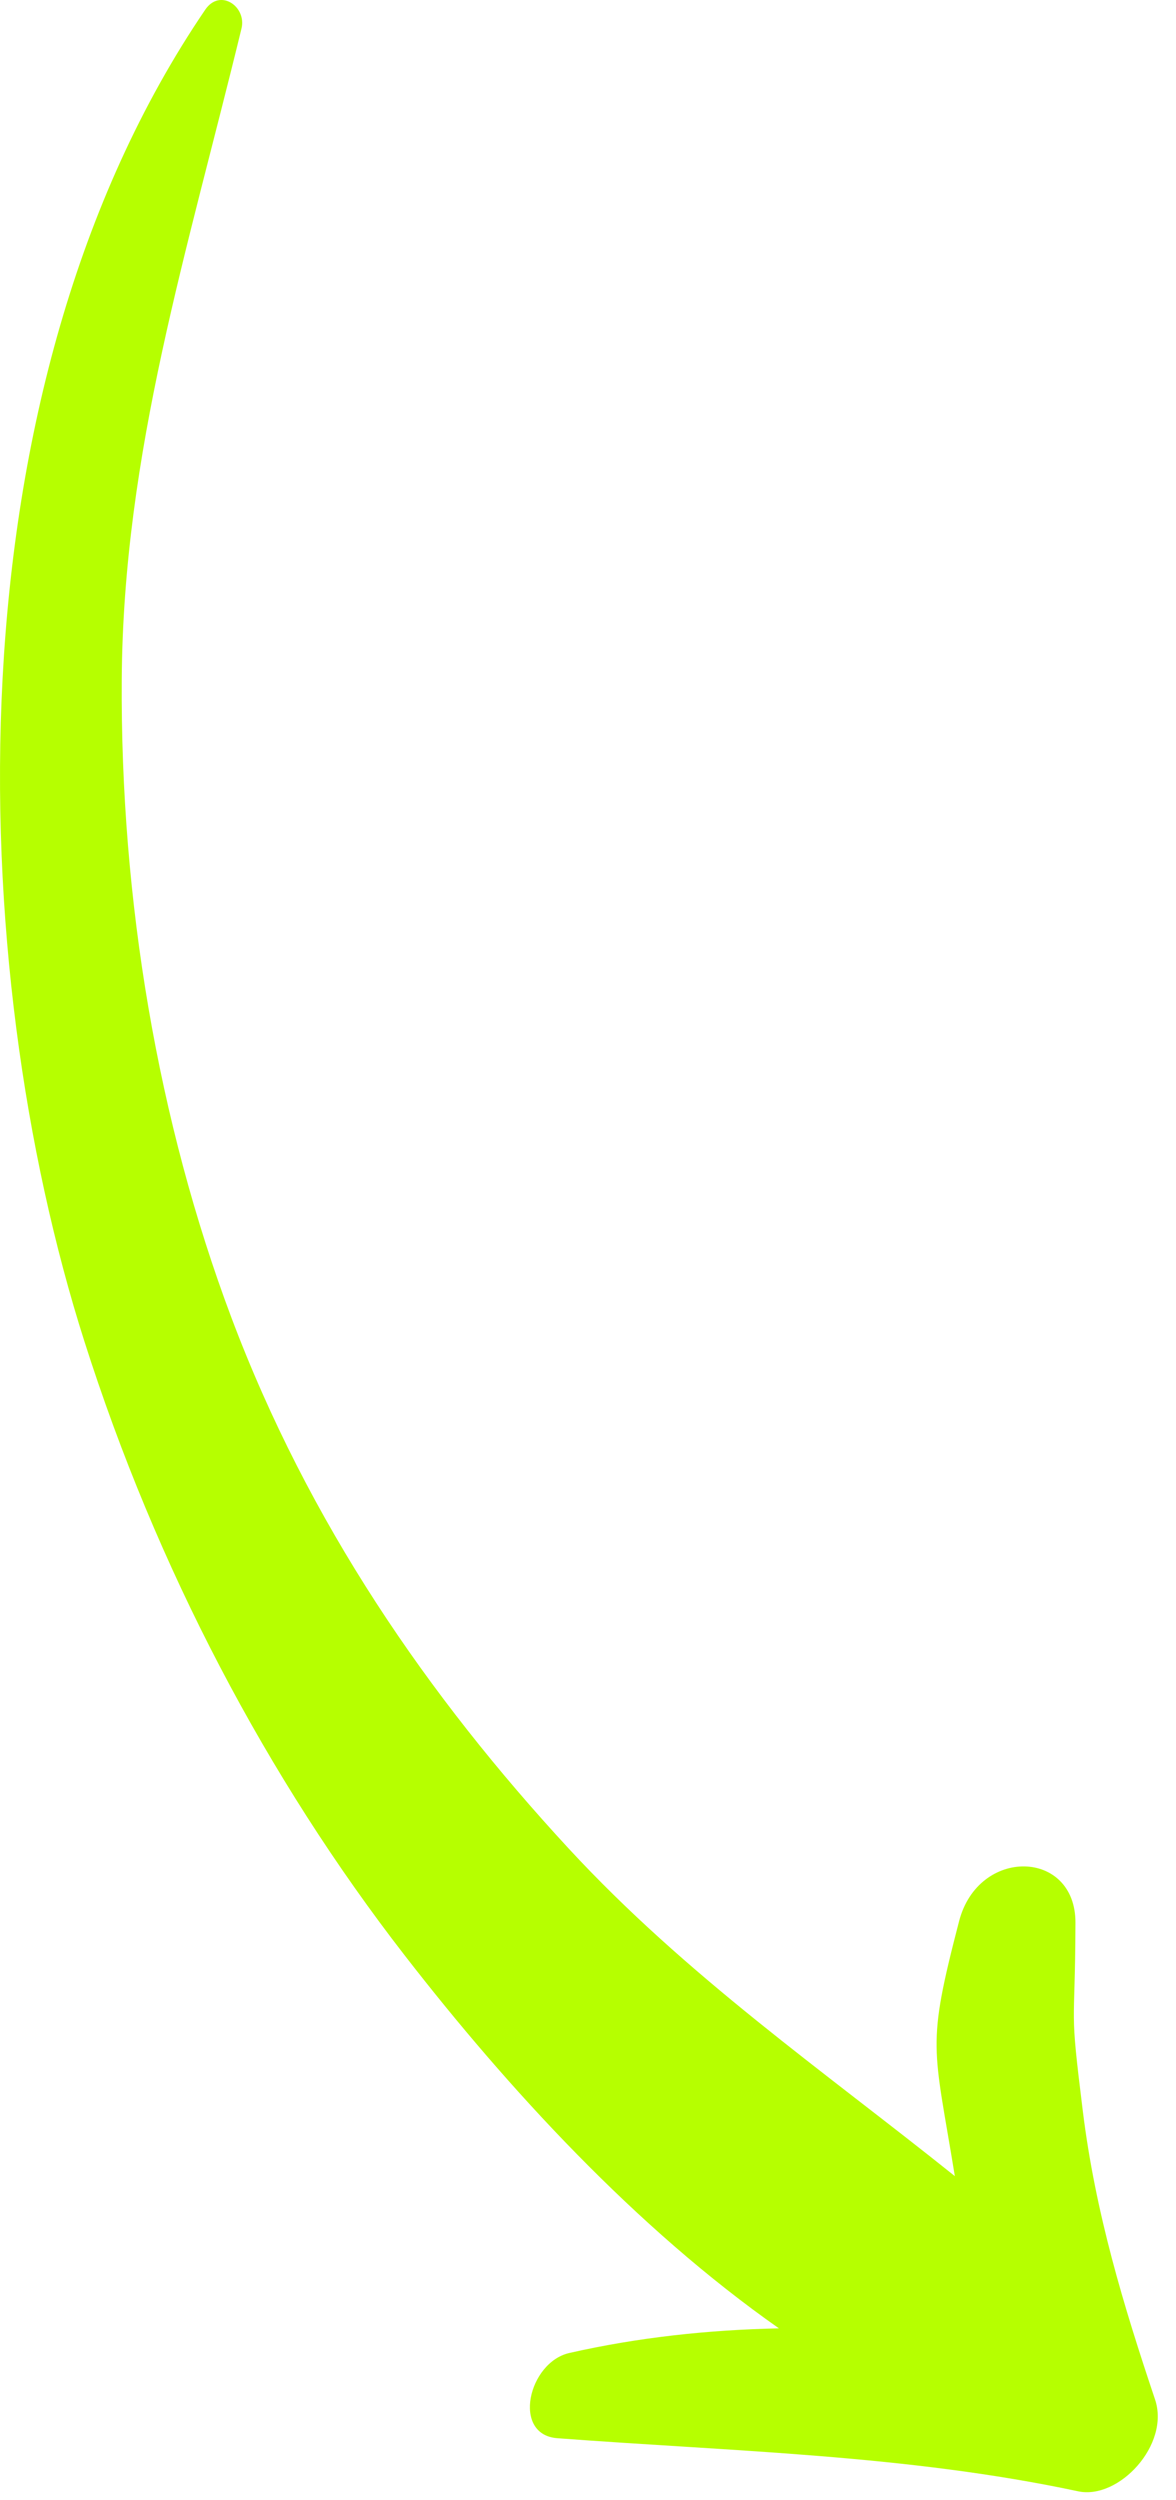 <?xml version="1.0" encoding="UTF-8" standalone="no"?><!DOCTYPE svg PUBLIC "-//W3C//DTD SVG 1.1//EN" "http://www.w3.org/Graphics/SVG/1.1/DTD/svg11.dtd"><svg width="100%" height="100%" viewBox="0 0 32 68" version="1.1" xmlns="http://www.w3.org/2000/svg" xmlns:xlink="http://www.w3.org/1999/xlink" xml:space="preserve" xmlns:serif="http://www.serif.com/" style="fill-rule:evenodd;clip-rule:evenodd;stroke-linejoin:round;stroke-miterlimit:2;"><path d="M29.336,67.757c-4.658,-0.993 -9.384,-1.083 -14.171,-1.444c-1.246,-0.094 -0.789,-2.065 0.328,-2.318c1.89,-0.429 3.8,-0.629 5.702,-0.67c-3.89,-2.729 -7.375,-6.523 -10.175,-10.133c-3.757,-4.843 -6.762,-10.55 -8.725,-16.715c-3.257,-10.228 -3.768,-25.84 3.29,-36.214c0.403,-0.592 1.132,-0.083 0.986,0.514c-1.468,6.046 -3.216,11.539 -3.258,17.688c-0.041,6.022 0.989,12.061 2.978,17.355c2.103,5.595 5.354,10.312 9.183,14.455c3.206,3.469 6.931,6.045 10.508,8.91c-0.582,-3.575 -0.78,-3.487 0.116,-6.935c0.527,-2.026 3.173,-1.957 3.166,0.044c-0.009,3.043 -0.172,2.125 0.2,5.118c0.343,2.776 1.11,5.299 1.966,7.848c0.413,1.231 -0.986,2.734 -2.094,2.497" style="fill:#b6ff00;fill-rule:nonzero;"/></svg>
